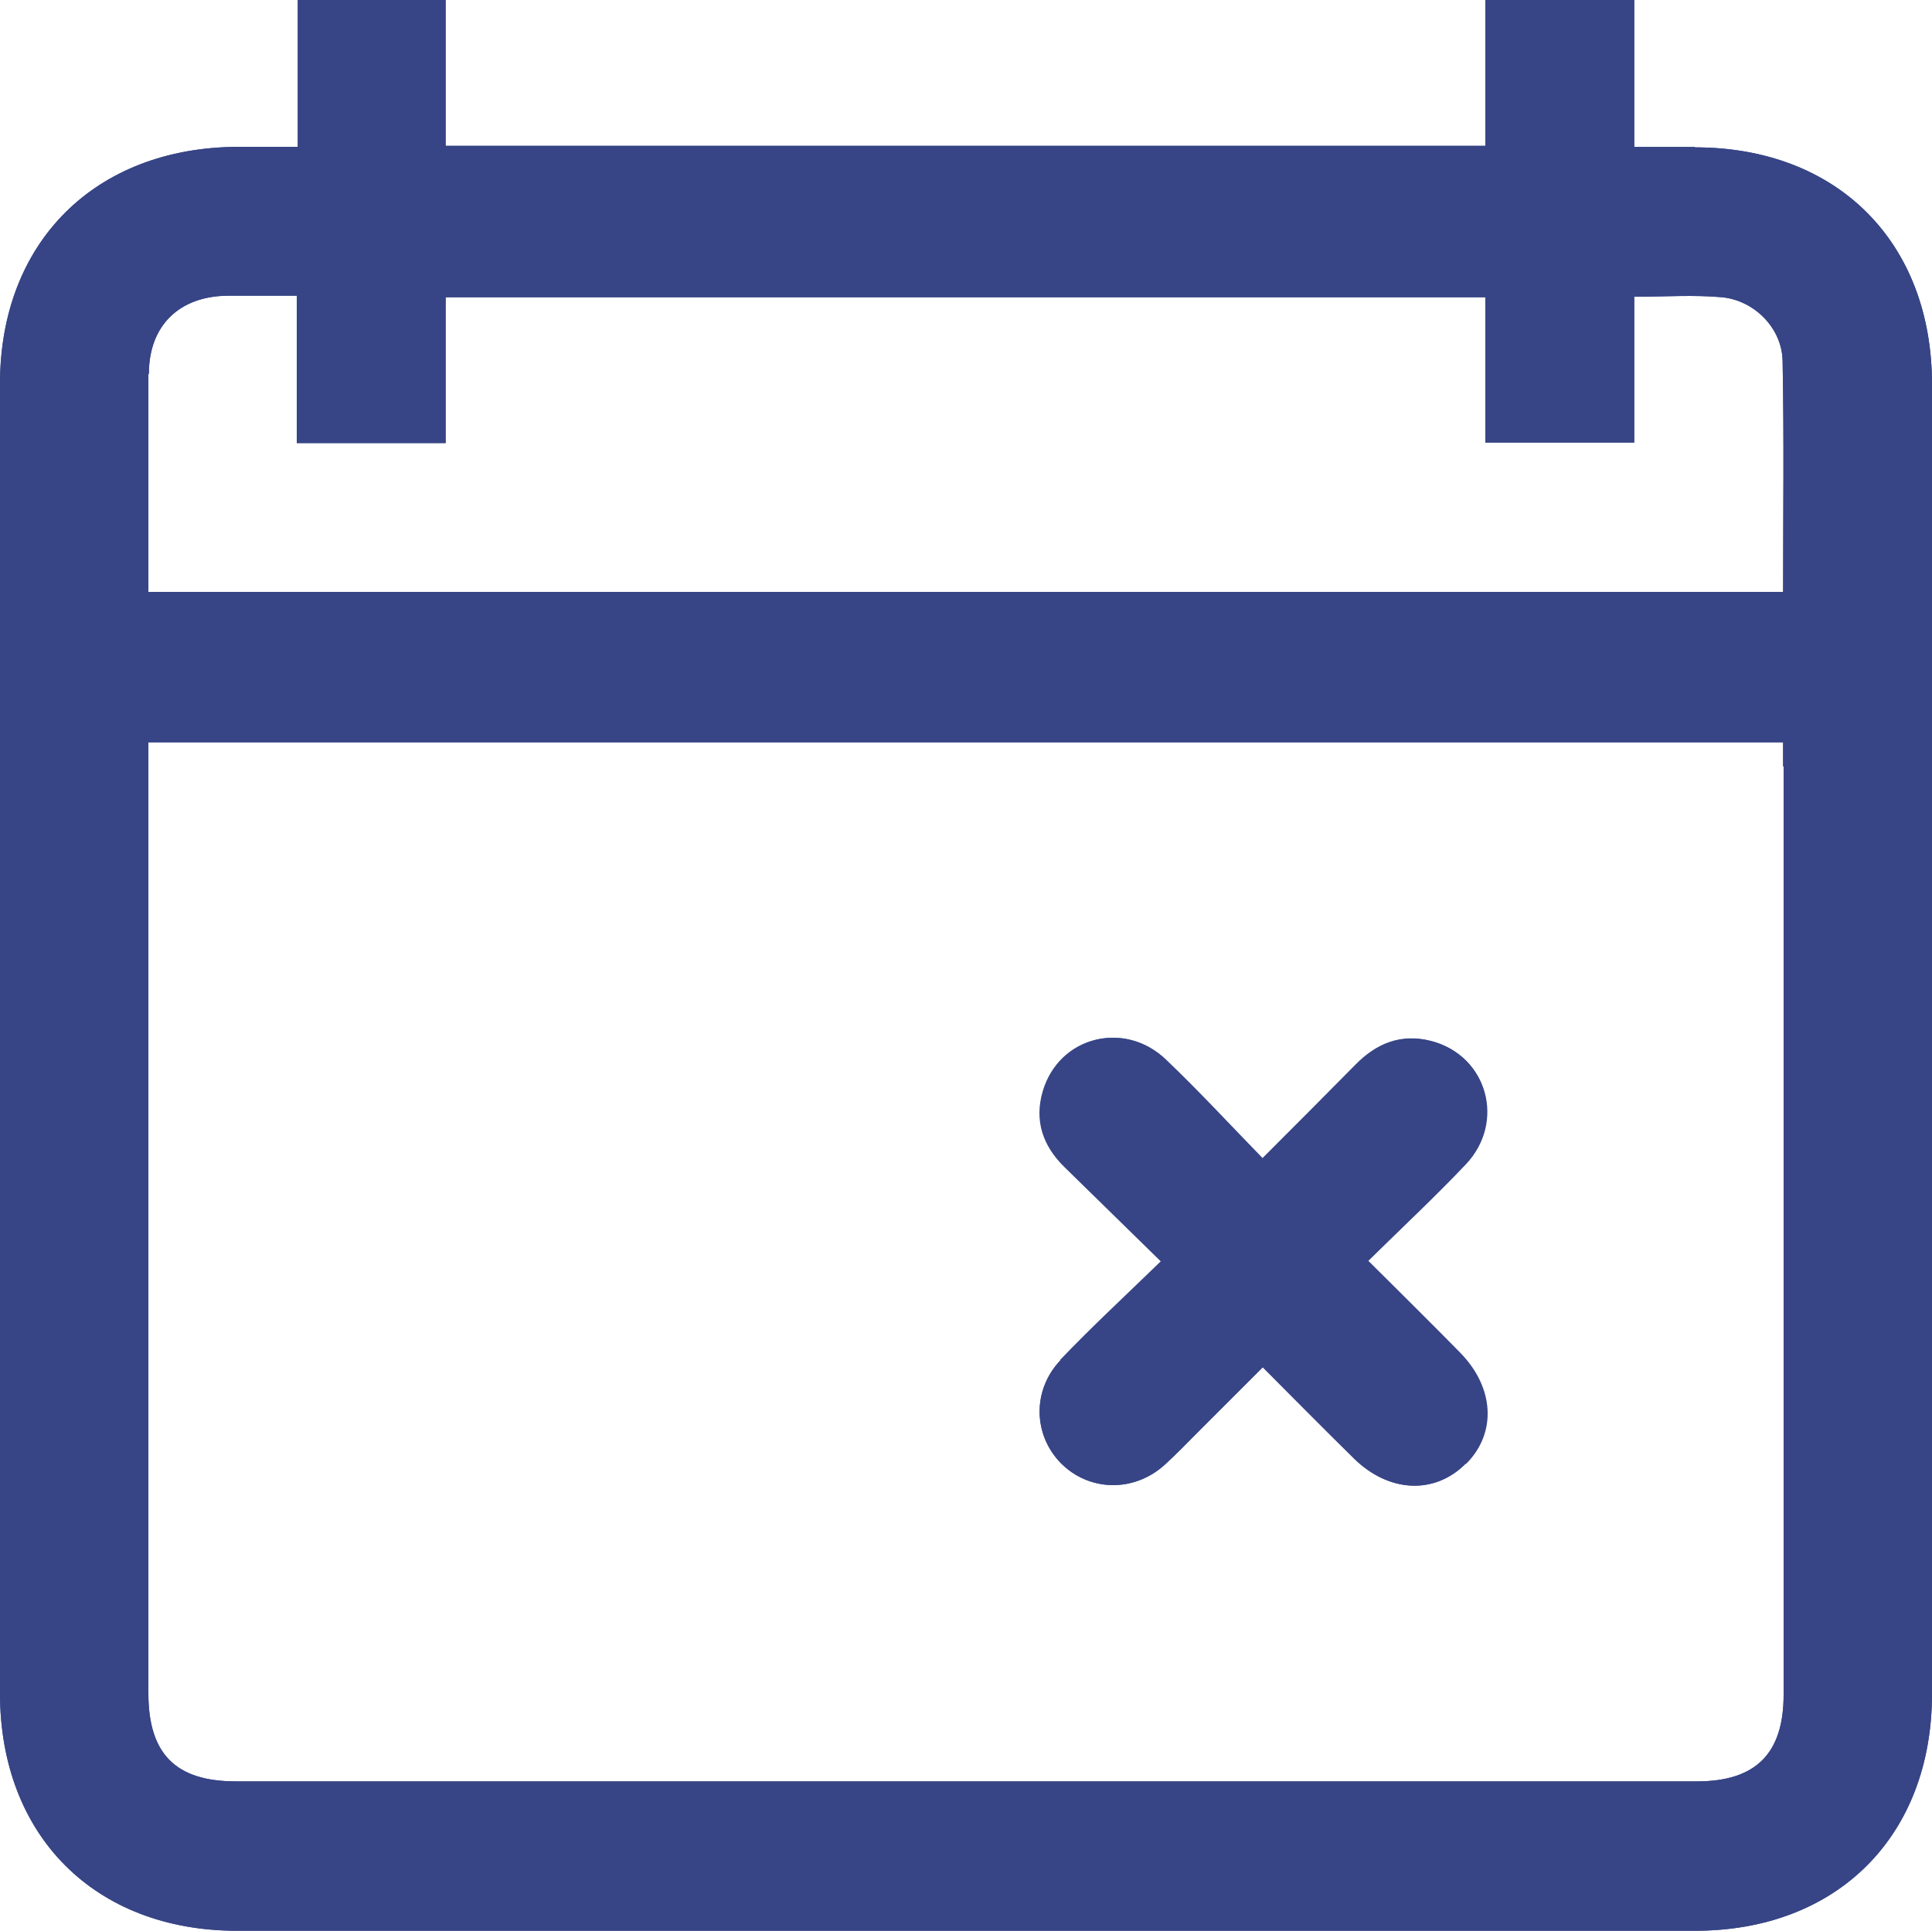 <?xml version="1.0" encoding="UTF-8"?>
<svg id="Layer_1" data-name="Layer 1" xmlns="http://www.w3.org/2000/svg" viewBox="0 0 38.15 38.13">
  <defs>
    <style>
      .cls-1 {
        fill: #374586;
      }
    </style>
  </defs>
  <path class="cls-1" d="m28.82,26.71c-.58-.59-1.16-1.17-1.81-1.81.66-.65,1.31-1.25,1.92-1.9.8-.84.43-2.15-.67-2.44-.59-.16-1.08.05-1.49.47-.6.61-1.2,1.21-1.84,1.85-.67-.68-1.27-1.33-1.91-1.95-.82-.79-2.1-.46-2.42.62-.17.58,0,1.08.43,1.5.62.61,1.24,1.21,1.9,1.86-.71.69-1.37,1.3-1.99,1.95-.56.59-.54,1.47,0,2.03.56.57,1.45.59,2.06.03.23-.21.44-.43.65-.64.43-.43.85-.85,1.28-1.28.63.63,1.21,1.22,1.8,1.8.69.68,1.59.72,2.2.11.61-.61.56-1.51-.12-2.2Zm0,0c-.58-.59-1.16-1.17-1.81-1.81.66-.65,1.31-1.25,1.92-1.9.8-.84.43-2.15-.67-2.44-.59-.16-1.08.05-1.49.47-.6.61-1.2,1.21-1.84,1.85-.67-.68-1.27-1.33-1.91-1.95-.82-.79-2.1-.46-2.42.62-.17.58,0,1.08.43,1.5.62.61,1.24,1.21,1.9,1.86-.71.69-1.37,1.3-1.99,1.95-.56.59-.54,1.47,0,2.03.56.57,1.45.59,2.06.03.23-.21.44-.43.65-.64.43-.43.85-.85,1.28-1.28.63.63,1.21,1.22,1.8,1.8.69.68,1.59.72,2.2.11.61-.61.56-1.51-.12-2.2Zm4.65-23.8h-1.2V0h-2.94v2.88H8.8V0h-2.92v2.9h-1.18C1.88,2.91,0,4.78,0,7.58,0,16.2,0,24.82,0,33.44c0,2.81,1.87,4.69,4.68,4.69,9.6,0,19.19,0,28.79,0,2.81,0,4.68-1.87,4.68-4.68,0-8.62,0-17.24,0-25.86,0-2.81-1.87-4.68-4.68-4.68ZM2.94,7.38c0-.95.6-1.53,1.55-1.54.44,0,.88,0,1.37,0v2.91h2.94v-2.88h20.53v2.87h2.94v-2.88c.61,0,1.17-.04,1.73.01.64.06,1.19.61,1.2,1.26.03,1.51.01,3.02.01,4.56H2.93v-1.41c0-.96,0-1.93,0-2.89Zm32.28,7.75c0,6.11,0,12.23,0,18.34,0,1.16-.55,1.71-1.71,1.71H4.66c-1.19,0-1.73-.54-1.73-1.74V14.66h32.28v.48Zm-14.28,11.73c-.56.59-.54,1.47,0,2.03.56.57,1.45.59,2.06.03.23-.21.44-.43.65-.64.43-.43.85-.85,1.28-1.28.63.63,1.21,1.22,1.8,1.8.69.68,1.59.72,2.2.11.61-.61.56-1.51-.12-2.2-.58-.59-1.16-1.17-1.81-1.81.66-.65,1.31-1.25,1.92-1.9.8-.84.43-2.15-.67-2.44-.59-.16-1.08.05-1.49.47-.6.61-1.2,1.21-1.84,1.85-.67-.68-1.27-1.33-1.91-1.95-.82-.79-2.1-.46-2.42.62-.17.58,0,1.08.43,1.5.62.61,1.24,1.21,1.9,1.86-.71.69-1.37,1.3-1.99,1.95Z"/>
  <path class="cls-1" d="m33.47,2.9h-1.2V0h-2.94v2.88H8.8V0h-2.92v2.9h-1.18C1.88,2.91,0,4.78,0,7.58,0,16.2,0,24.82,0,33.44c0,2.81,1.87,4.69,4.68,4.69,9.6,0,19.19,0,28.79,0,2.81,0,4.68-1.87,4.68-4.68,0-8.62,0-17.24,0-25.86,0-2.81-1.87-4.68-4.68-4.68ZM2.94,7.38c0-.95.6-1.53,1.55-1.54.44,0,.88,0,1.37,0v2.91h2.94v-2.88h20.53v2.87h2.94v-2.88c.61,0,1.17-.04,1.73.01.64.06,1.19.61,1.2,1.26.03,1.51.01,3.02.01,4.56H2.93v-1.41c0-.96,0-1.93,0-2.89Zm32.28,7.75c0,6.11,0,12.23,0,18.34,0,1.16-.55,1.71-1.71,1.71H4.66c-1.19,0-1.73-.54-1.73-1.74V14.66h32.28v.48Z"/>
  <path class="cls-1" d="m28.94,28.91c-.61.61-1.51.57-2.2-.11-.59-.58-1.17-1.16-1.8-1.8-.43.43-.86.86-1.28,1.28-.22.22-.43.44-.65.64-.61.56-1.5.54-2.06-.03-.55-.56-.57-1.44,0-2.03.62-.65,1.28-1.26,1.99-1.95-.66-.65-1.28-1.25-1.9-1.86-.43-.42-.6-.92-.43-1.5.32-1.08,1.6-1.41,2.42-.62.64.61,1.24,1.26,1.91,1.95.64-.65,1.24-1.25,1.84-1.85.42-.42.9-.62,1.49-.47,1.1.29,1.47,1.6.67,2.44-.61.64-1.26,1.25-1.92,1.9.64.64,1.23,1.22,1.81,1.81.68.69.73,1.59.12,2.2Z"/>
</svg>